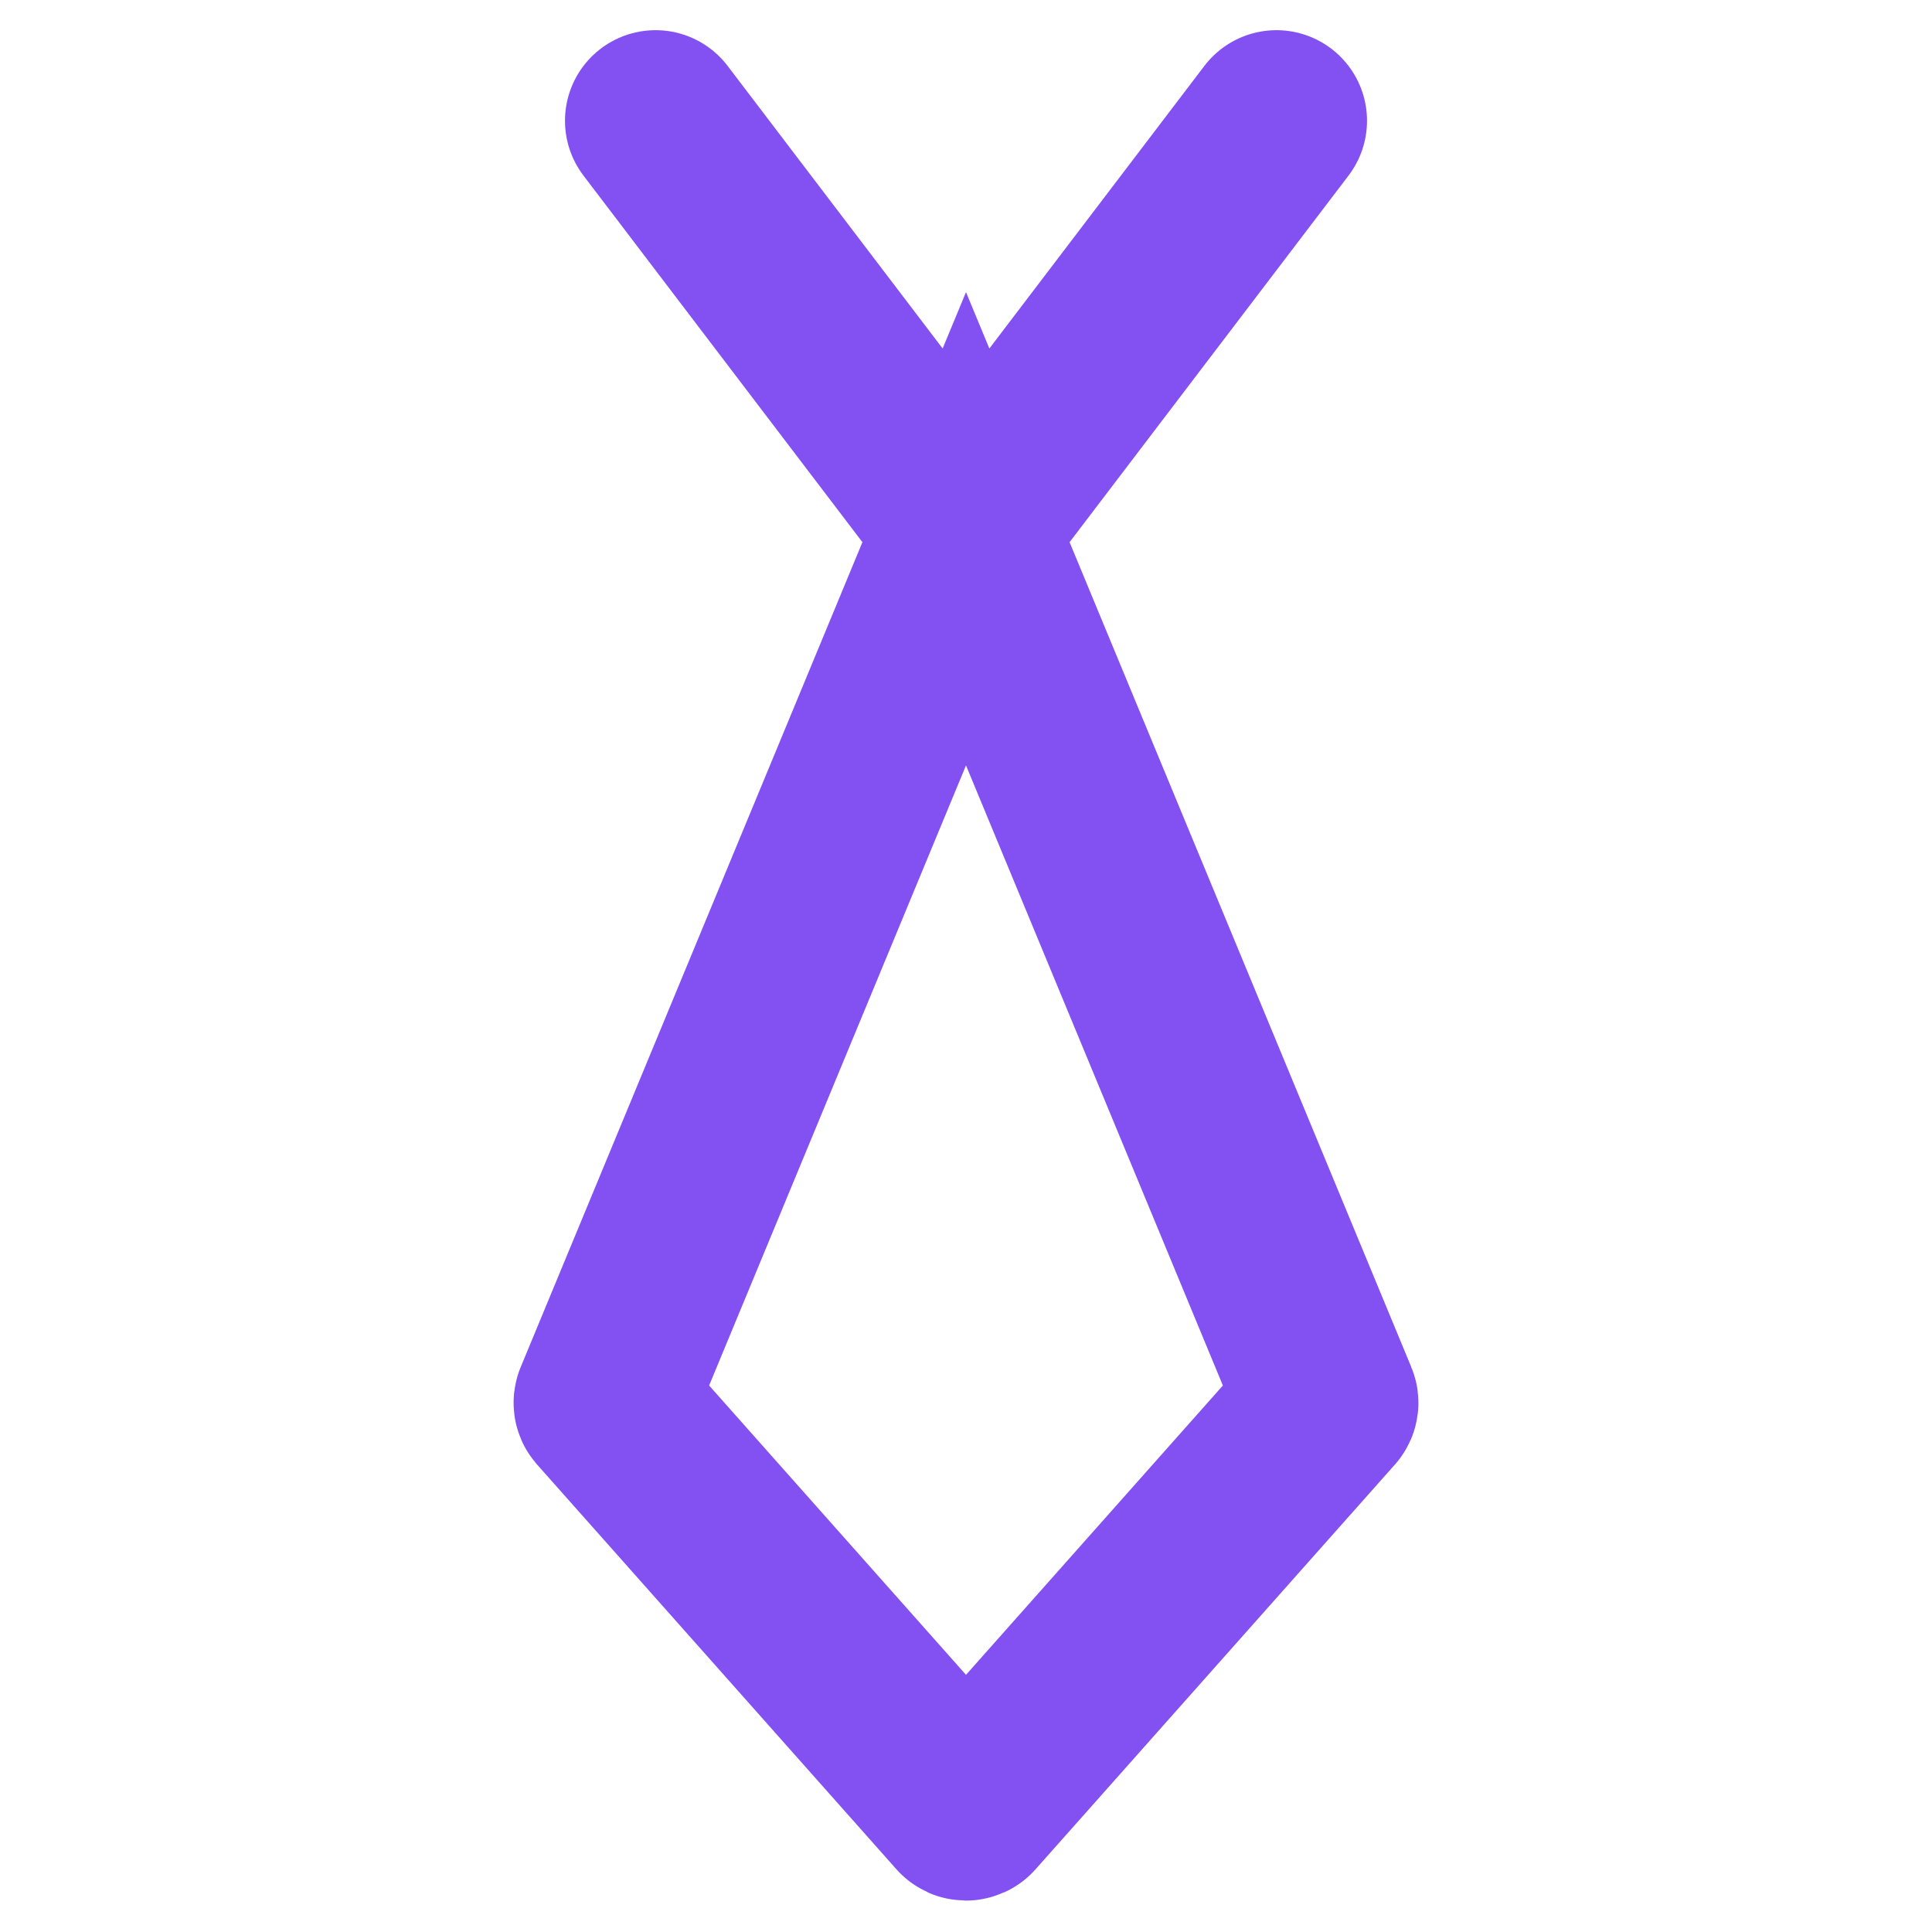 <svg width="16" height="16" viewBox="0 0 16 16" fill="none" xmlns="http://www.w3.org/2000/svg">
<path d="M5.429 1L8 4.379M8 4.379L5.005 11.609C5.002 11.616 5.003 11.624 5.008 11.63L7.985 14.983C7.993 14.992 8.007 14.992 8.015 14.983L10.992 11.63C10.997 11.624 10.998 11.616 10.995 11.609L8 4.379ZM8 4.379L10.571 1" stroke="#8350F2" stroke-width="1.5" stroke-linecap="round"/>
</svg>
